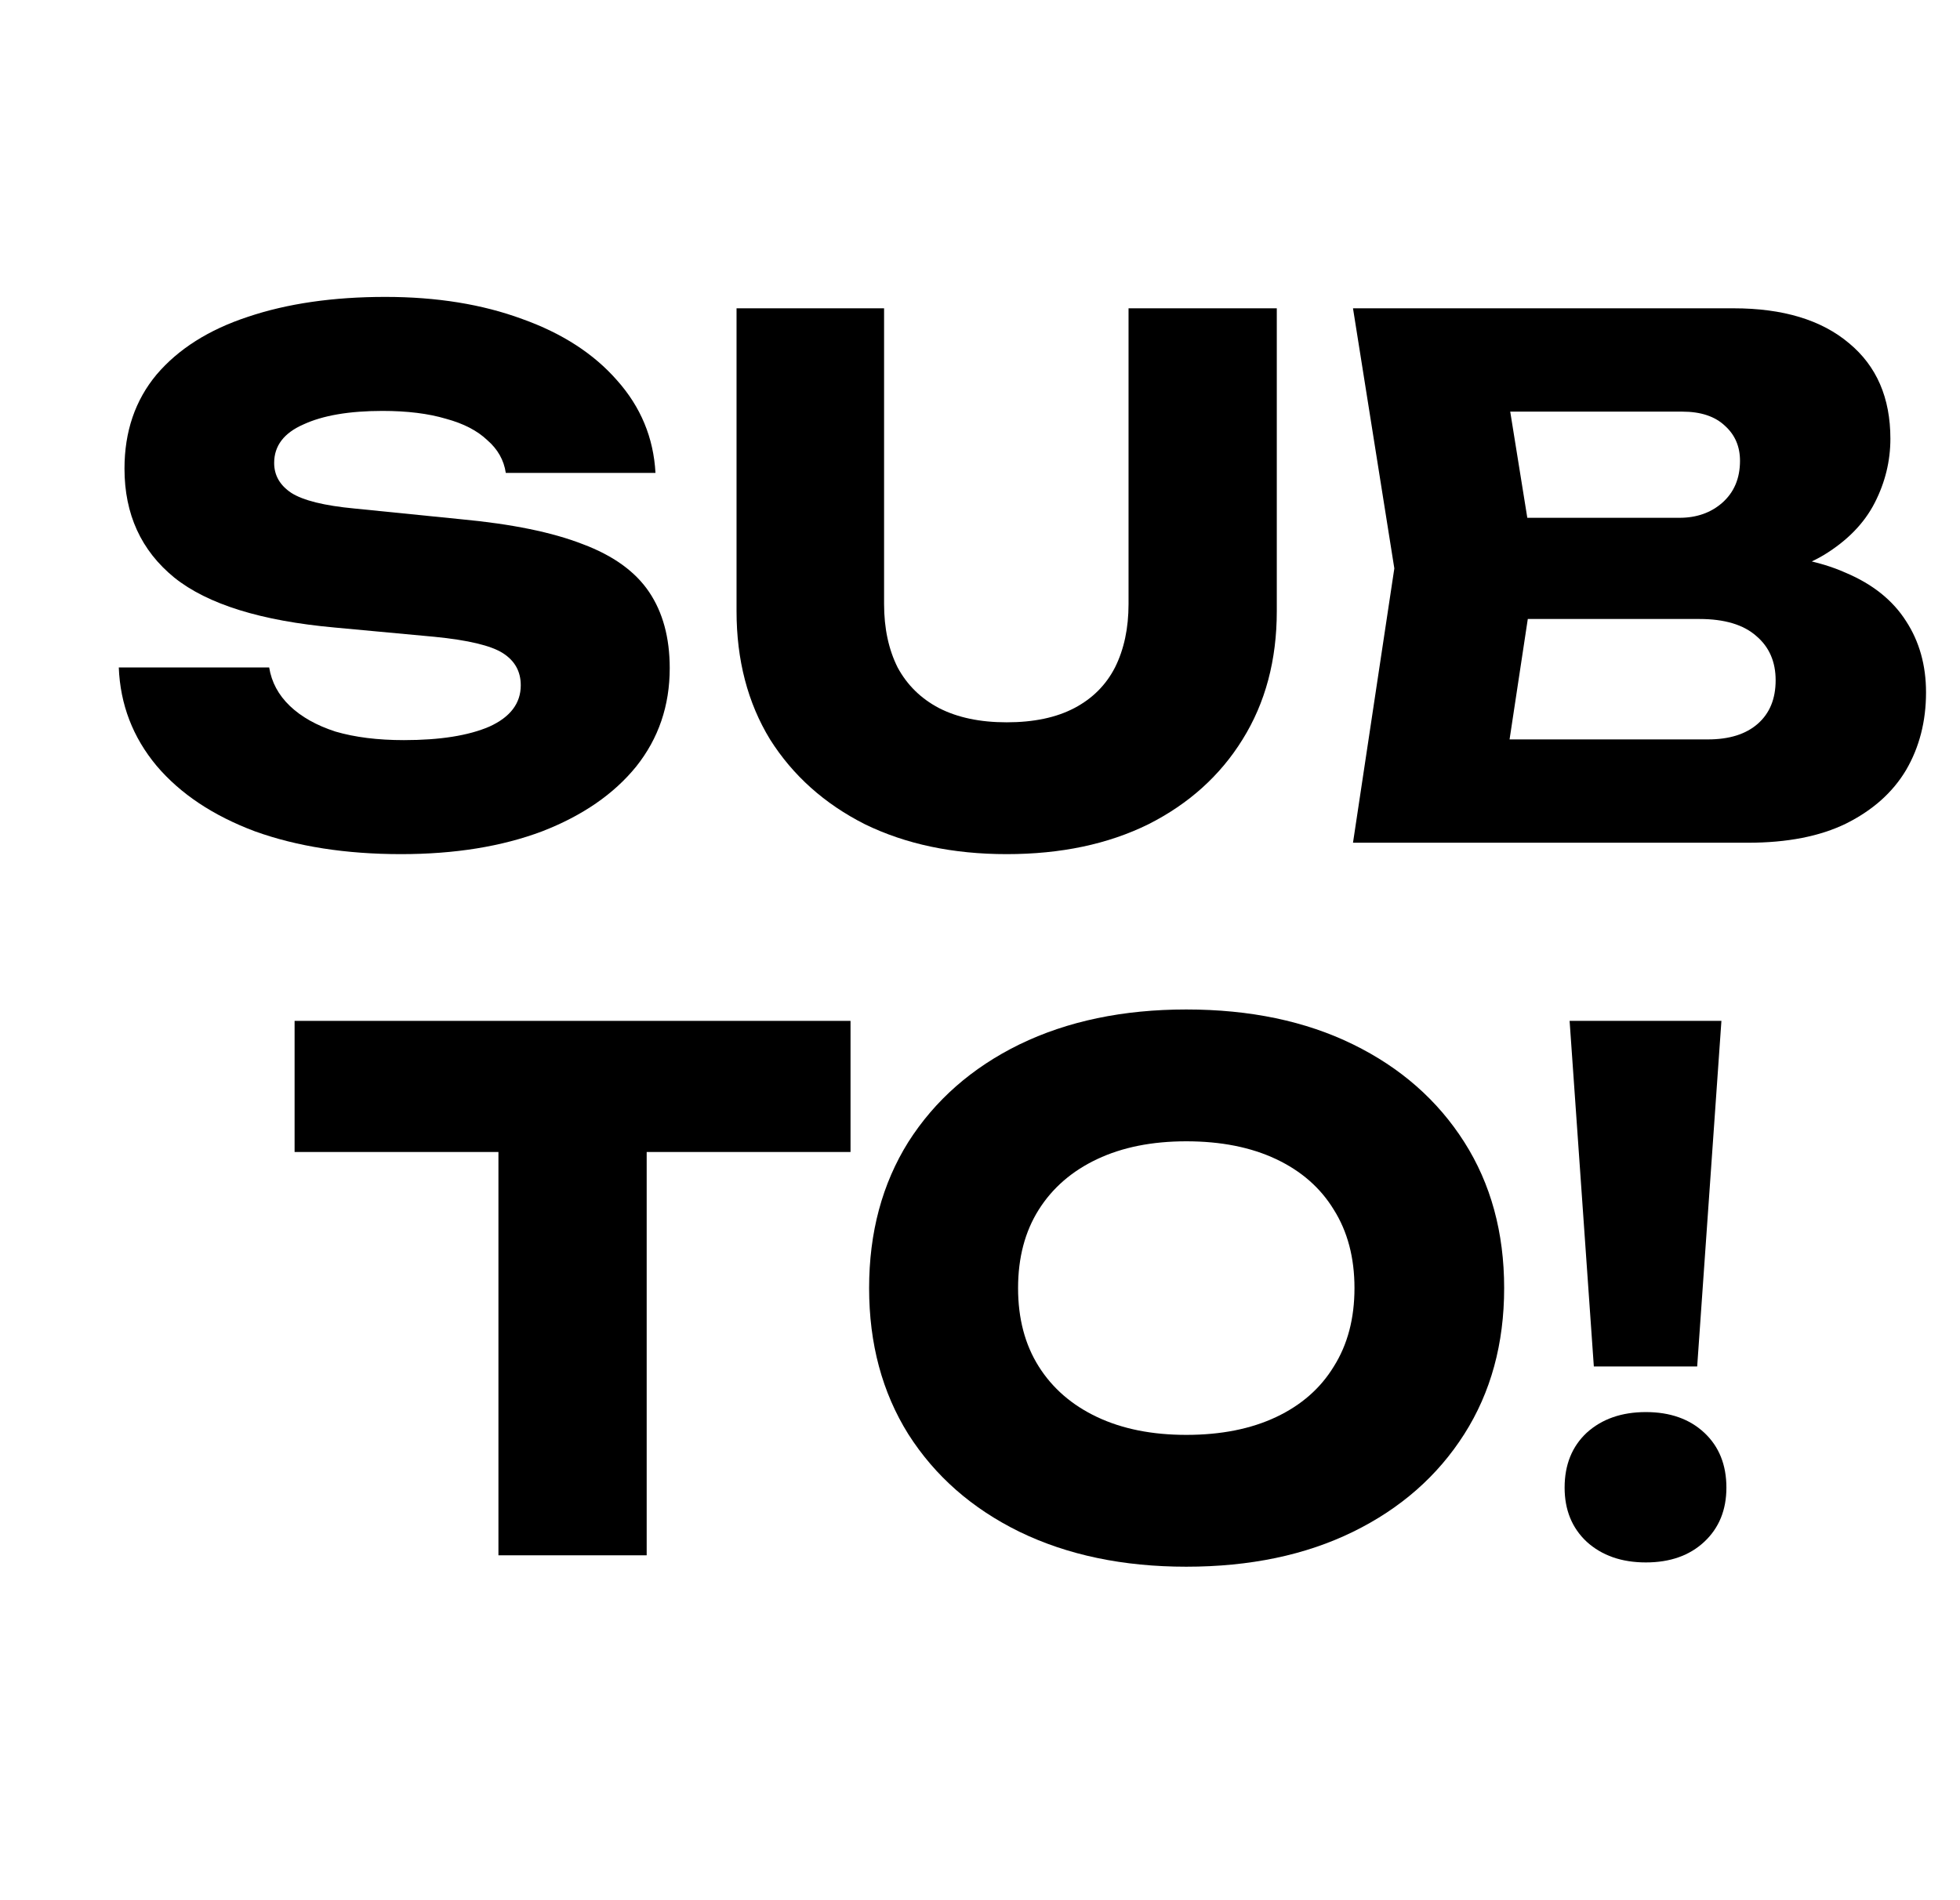 <?xml version="1.0" encoding="UTF-8"?> <svg xmlns="http://www.w3.org/2000/svg" width="33" height="32" viewBox="0 0 33 32" fill="none"><path d="M2 11.24H4.532C4.572 11.488 4.688 11.704 4.88 11.888C5.072 12.072 5.328 12.216 5.648 12.32C5.976 12.416 6.36 12.464 6.8 12.464C7.408 12.464 7.888 12.388 8.24 12.236C8.592 12.076 8.768 11.844 8.768 11.54C8.768 11.308 8.668 11.128 8.468 11C8.268 10.872 7.884 10.78 7.316 10.724L5.636 10.568C4.396 10.456 3.496 10.176 2.936 9.728C2.376 9.272 2.096 8.66 2.096 7.892C2.096 7.268 2.276 6.74 2.636 6.308C3.004 5.876 3.516 5.552 4.172 5.336C4.836 5.112 5.608 5 6.488 5C7.352 5 8.12 5.124 8.792 5.372C9.464 5.612 9.996 5.956 10.388 6.404C10.788 6.852 11.004 7.372 11.036 7.964H8.516C8.484 7.748 8.38 7.564 8.204 7.412C8.036 7.252 7.804 7.132 7.508 7.052C7.212 6.964 6.856 6.92 6.44 6.92C5.88 6.92 5.436 6.996 5.108 7.148C4.78 7.292 4.616 7.508 4.616 7.796C4.616 8.004 4.712 8.172 4.904 8.3C5.104 8.428 5.46 8.516 5.972 8.564L7.76 8.744C8.616 8.824 9.3 8.964 9.812 9.164C10.324 9.356 10.696 9.624 10.928 9.968C11.16 10.312 11.276 10.74 11.276 11.252C11.276 11.884 11.088 12.436 10.712 12.908C10.336 13.372 9.808 13.736 9.128 14C8.448 14.256 7.656 14.384 6.752 14.384C5.824 14.384 5.004 14.256 4.292 14C3.588 13.736 3.036 13.368 2.636 12.896C2.236 12.416 2.024 11.864 2 11.24Z" fill="black"></path><path d="M14.885 10.172C14.885 10.58 14.961 10.936 15.113 11.24C15.273 11.536 15.505 11.764 15.809 11.924C16.121 12.084 16.501 12.164 16.949 12.164C17.405 12.164 17.785 12.084 18.089 11.924C18.393 11.764 18.621 11.536 18.773 11.24C18.925 10.936 19.001 10.58 19.001 10.172V5.192H21.497V10.292C21.497 11.116 21.305 11.836 20.921 12.452C20.545 13.06 20.017 13.536 19.337 13.88C18.657 14.216 17.861 14.384 16.949 14.384C16.045 14.384 15.249 14.216 14.561 13.88C13.881 13.536 13.349 13.06 12.965 12.452C12.589 11.836 12.401 11.116 12.401 10.292V5.192H14.885V10.172Z" fill="black"></path><path d="M29.152 9.788L29.356 9.32C30.052 9.336 30.624 9.444 31.072 9.644C31.528 9.836 31.868 10.108 32.092 10.46C32.316 10.804 32.428 11.204 32.428 11.66C32.428 12.148 32.316 12.584 32.092 12.968C31.868 13.344 31.532 13.644 31.084 13.868C30.644 14.084 30.092 14.192 29.428 14.192H22.78L23.476 9.572L22.78 5.192H29.188C30.02 5.192 30.668 5.388 31.132 5.78C31.596 6.164 31.828 6.7 31.828 7.388C31.828 7.764 31.74 8.124 31.564 8.468C31.388 8.812 31.104 9.104 30.712 9.344C30.328 9.576 29.808 9.724 29.152 9.788ZM25.24 13.616L24.28 12.452H28.756C29.116 12.452 29.396 12.364 29.596 12.188C29.796 12.012 29.896 11.768 29.896 11.456C29.896 11.144 29.788 10.896 29.572 10.712C29.356 10.52 29.036 10.424 28.612 10.424H24.916V8.72H28.276C28.564 8.72 28.804 8.636 28.996 8.468C29.196 8.292 29.296 8.056 29.296 7.76C29.296 7.52 29.212 7.324 29.044 7.172C28.876 7.012 28.636 6.932 28.324 6.932H24.292L25.24 5.768L25.852 9.572L25.24 13.616Z" fill="black"></path><path d="M8.392 18.284H10.888V26.192H8.392V18.284ZM4.96 17.192H14.32V19.4H4.96V17.192Z" fill="black"></path><path d="M19.973 26.384C18.909 26.384 17.973 26.188 17.165 25.796C16.365 25.404 15.741 24.856 15.293 24.152C14.853 23.448 14.633 22.628 14.633 21.692C14.633 20.756 14.853 19.936 15.293 19.232C15.741 18.528 16.365 17.98 17.165 17.588C17.973 17.196 18.909 17 19.973 17C21.045 17 21.981 17.196 22.781 17.588C23.581 17.98 24.205 18.528 24.653 19.232C25.101 19.936 25.325 20.756 25.325 21.692C25.325 22.628 25.101 23.448 24.653 24.152C24.205 24.856 23.581 25.404 22.781 25.796C21.981 26.188 21.045 26.384 19.973 26.384ZM19.973 24.164C20.557 24.164 21.061 24.064 21.485 23.864C21.909 23.664 22.233 23.38 22.457 23.012C22.689 22.644 22.805 22.204 22.805 21.692C22.805 21.18 22.689 20.74 22.457 20.372C22.233 20.004 21.909 19.72 21.485 19.52C21.061 19.32 20.557 19.22 19.973 19.22C19.397 19.22 18.897 19.32 18.473 19.52C18.049 19.72 17.721 20.004 17.489 20.372C17.257 20.74 17.141 21.18 17.141 21.692C17.141 22.204 17.257 22.644 17.489 23.012C17.721 23.38 18.049 23.664 18.473 23.864C18.897 24.064 19.397 24.164 19.973 24.164Z" fill="black"></path><path d="M26.427 17.192H28.983L28.575 23.012H26.835L26.427 17.192ZM27.711 26.312C27.303 26.312 26.971 26.196 26.715 25.964C26.467 25.732 26.343 25.428 26.343 25.052C26.343 24.668 26.467 24.36 26.715 24.128C26.971 23.896 27.303 23.78 27.711 23.78C28.119 23.78 28.447 23.896 28.695 24.128C28.943 24.36 29.067 24.668 29.067 25.052C29.067 25.428 28.943 25.732 28.695 25.964C28.447 26.196 28.119 26.312 27.711 26.312Z" fill="black"></path></svg> 